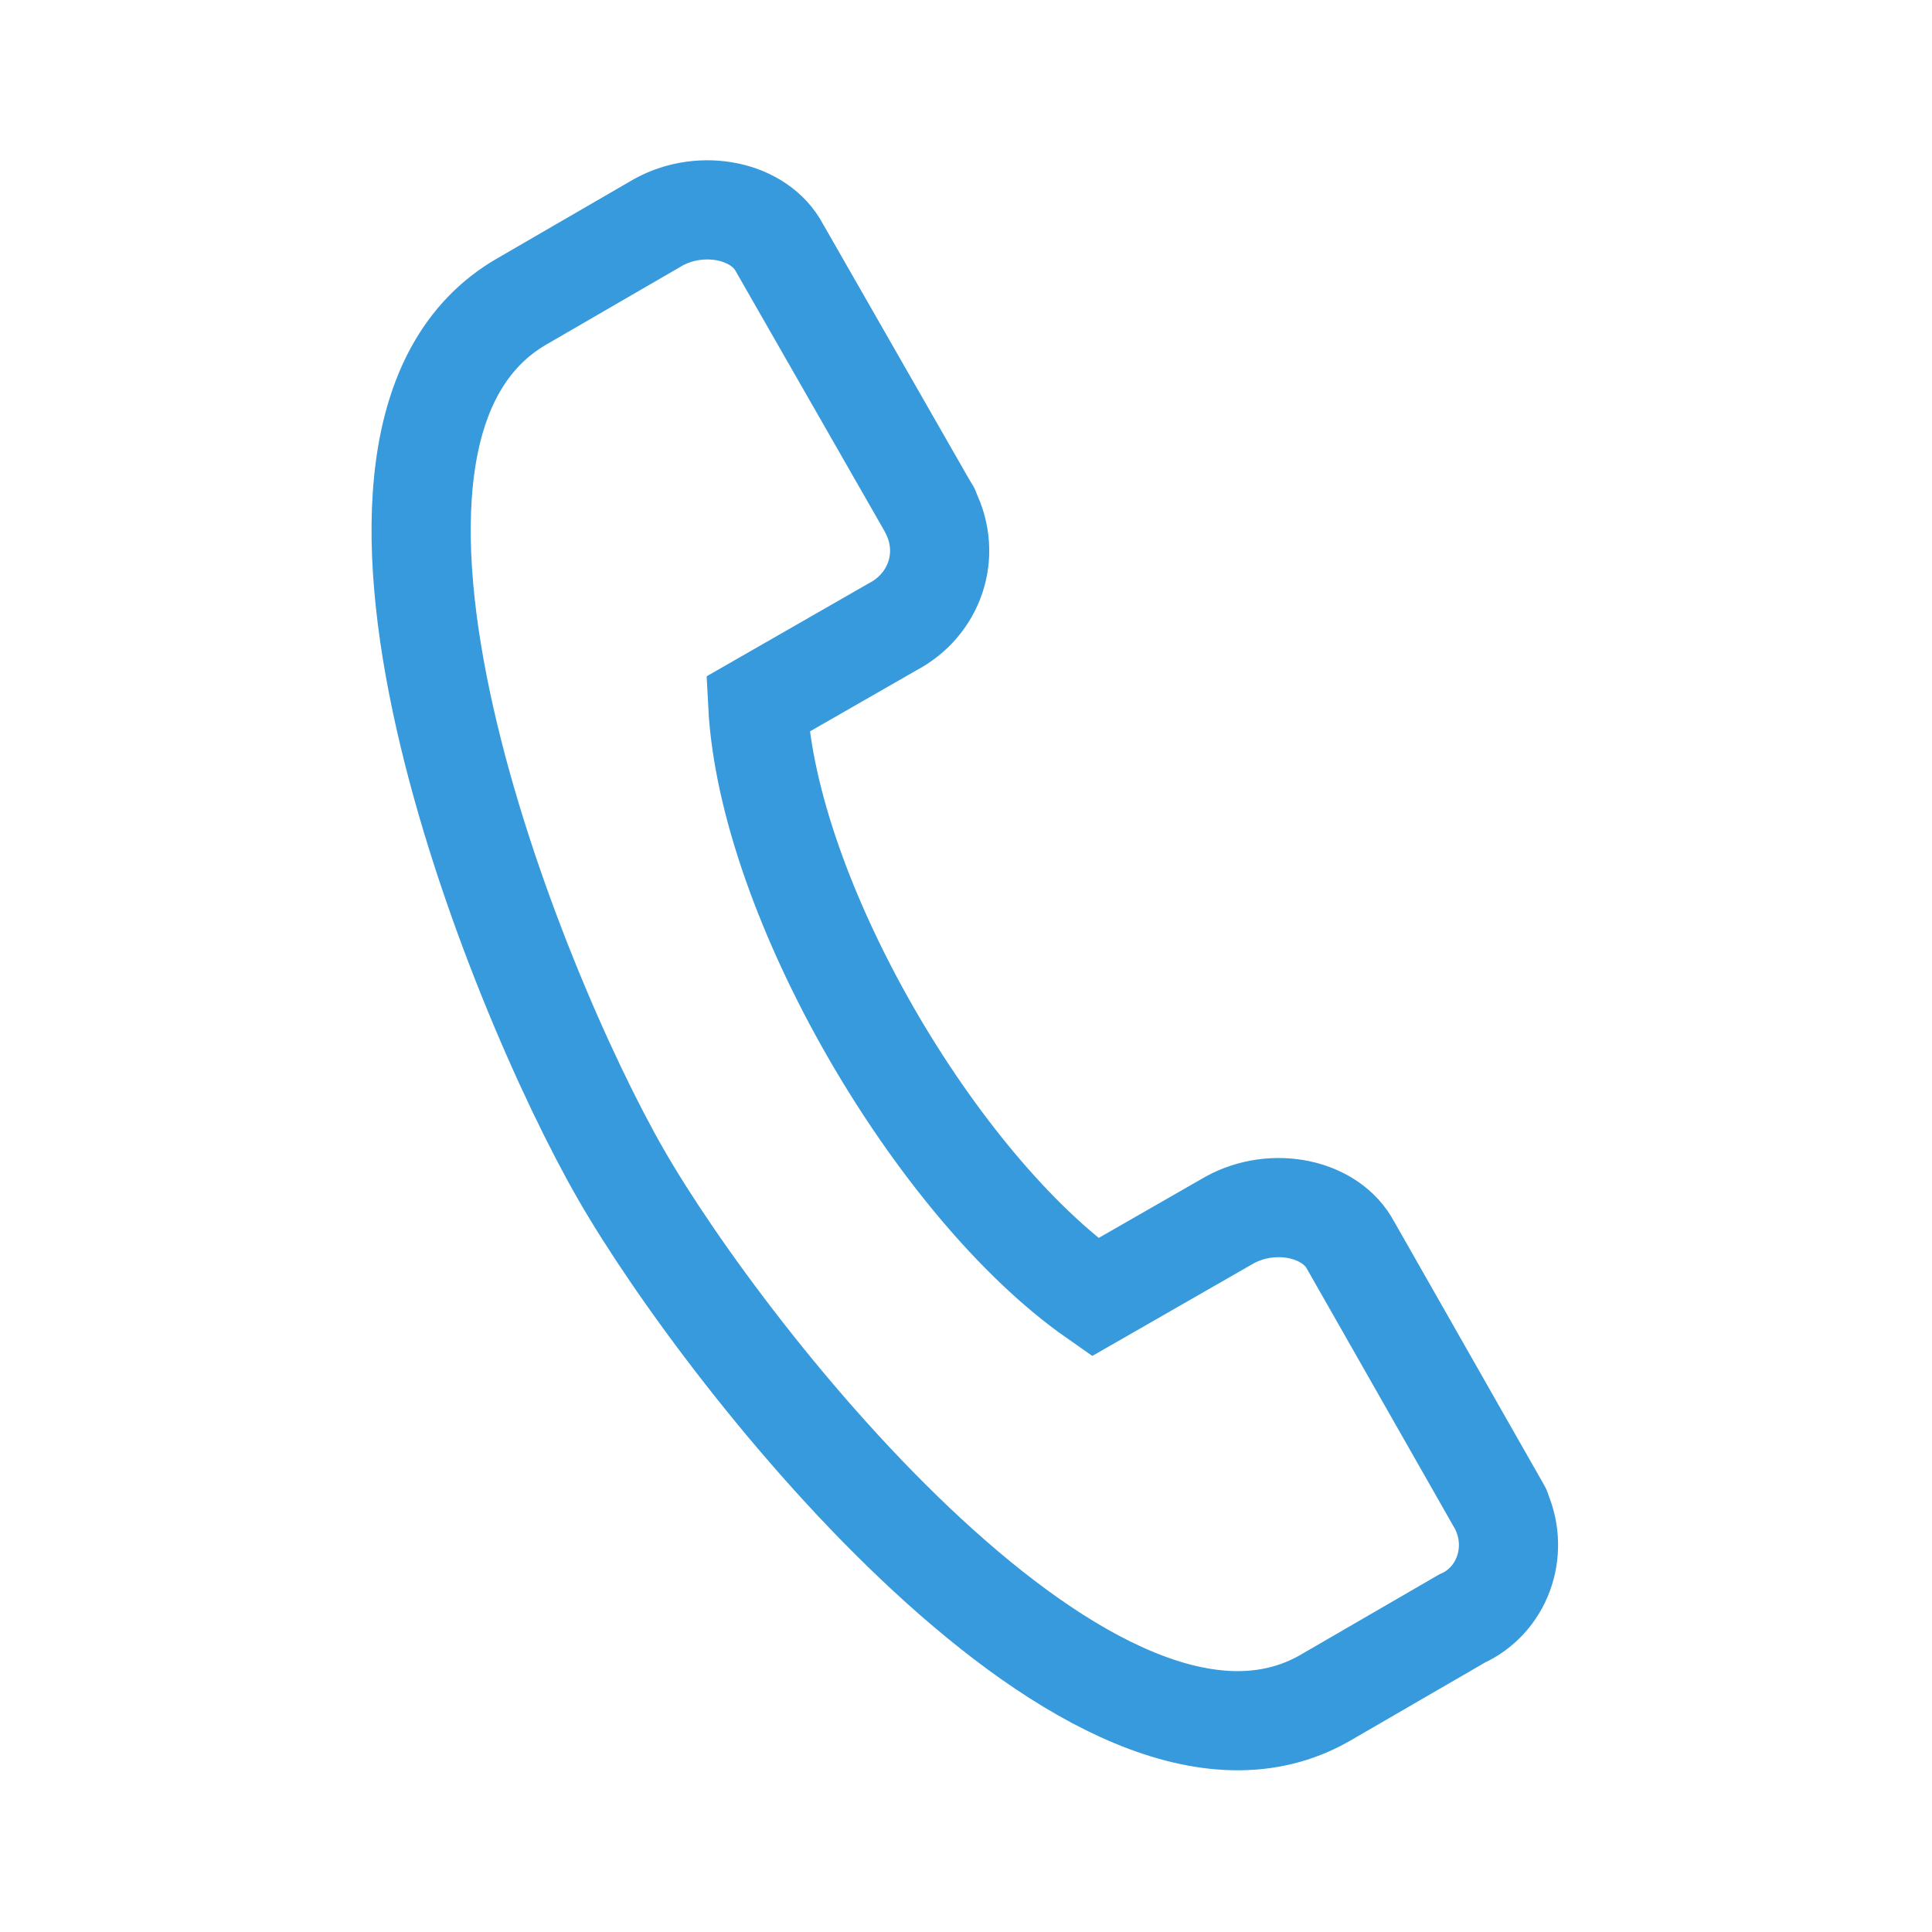 <?xml version="1.0" encoding="utf-8"?>
<!-- Generator: Adobe Illustrator 25.0.0, SVG Export Plug-In . SVG Version: 6.00 Build 0)  -->
<svg version="1.1" id="Capa_1" xmlns="http://www.w3.org/2000/svg" xmlns:xlink="http://www.w3.org/1999/xlink" x="0px" y="0px"
	 viewBox="0 0 97.4 97.4" style="enable-background:new 0 0 97.4 97.4;" xml:space="preserve">
<style type="text/css">
	.st0{fill:none;stroke:#369ADC;stroke-width:5;stroke-miterlimit:10;}
</style>
<g id="Capa_2_1_">
	<g id="Capa_6">
		<path class="st0" d="M75.5,75.8l-7.4-13c-1-1.9-3.9-2.5-6.1-1.3l-6.8,3.9c-8-5.6-16.5-20.1-17-29.9l6.8-3.9c2.1-1.1,3-3.6,1.9-5.8
			c0-0.1-0.1-0.2-0.1-0.2l-7.5-13.1c-1-1.9-3.9-2.5-6.1-1.3l-6.9,4c-11.6,6.7-0.4,34.6,5,44s24,33,35.5,26.4l6.9-4
			c2-0.9,2.9-3.3,2-5.4C75.7,76.1,75.6,76,75.5,75.8z"/>
	</g>
</g>
</svg>
